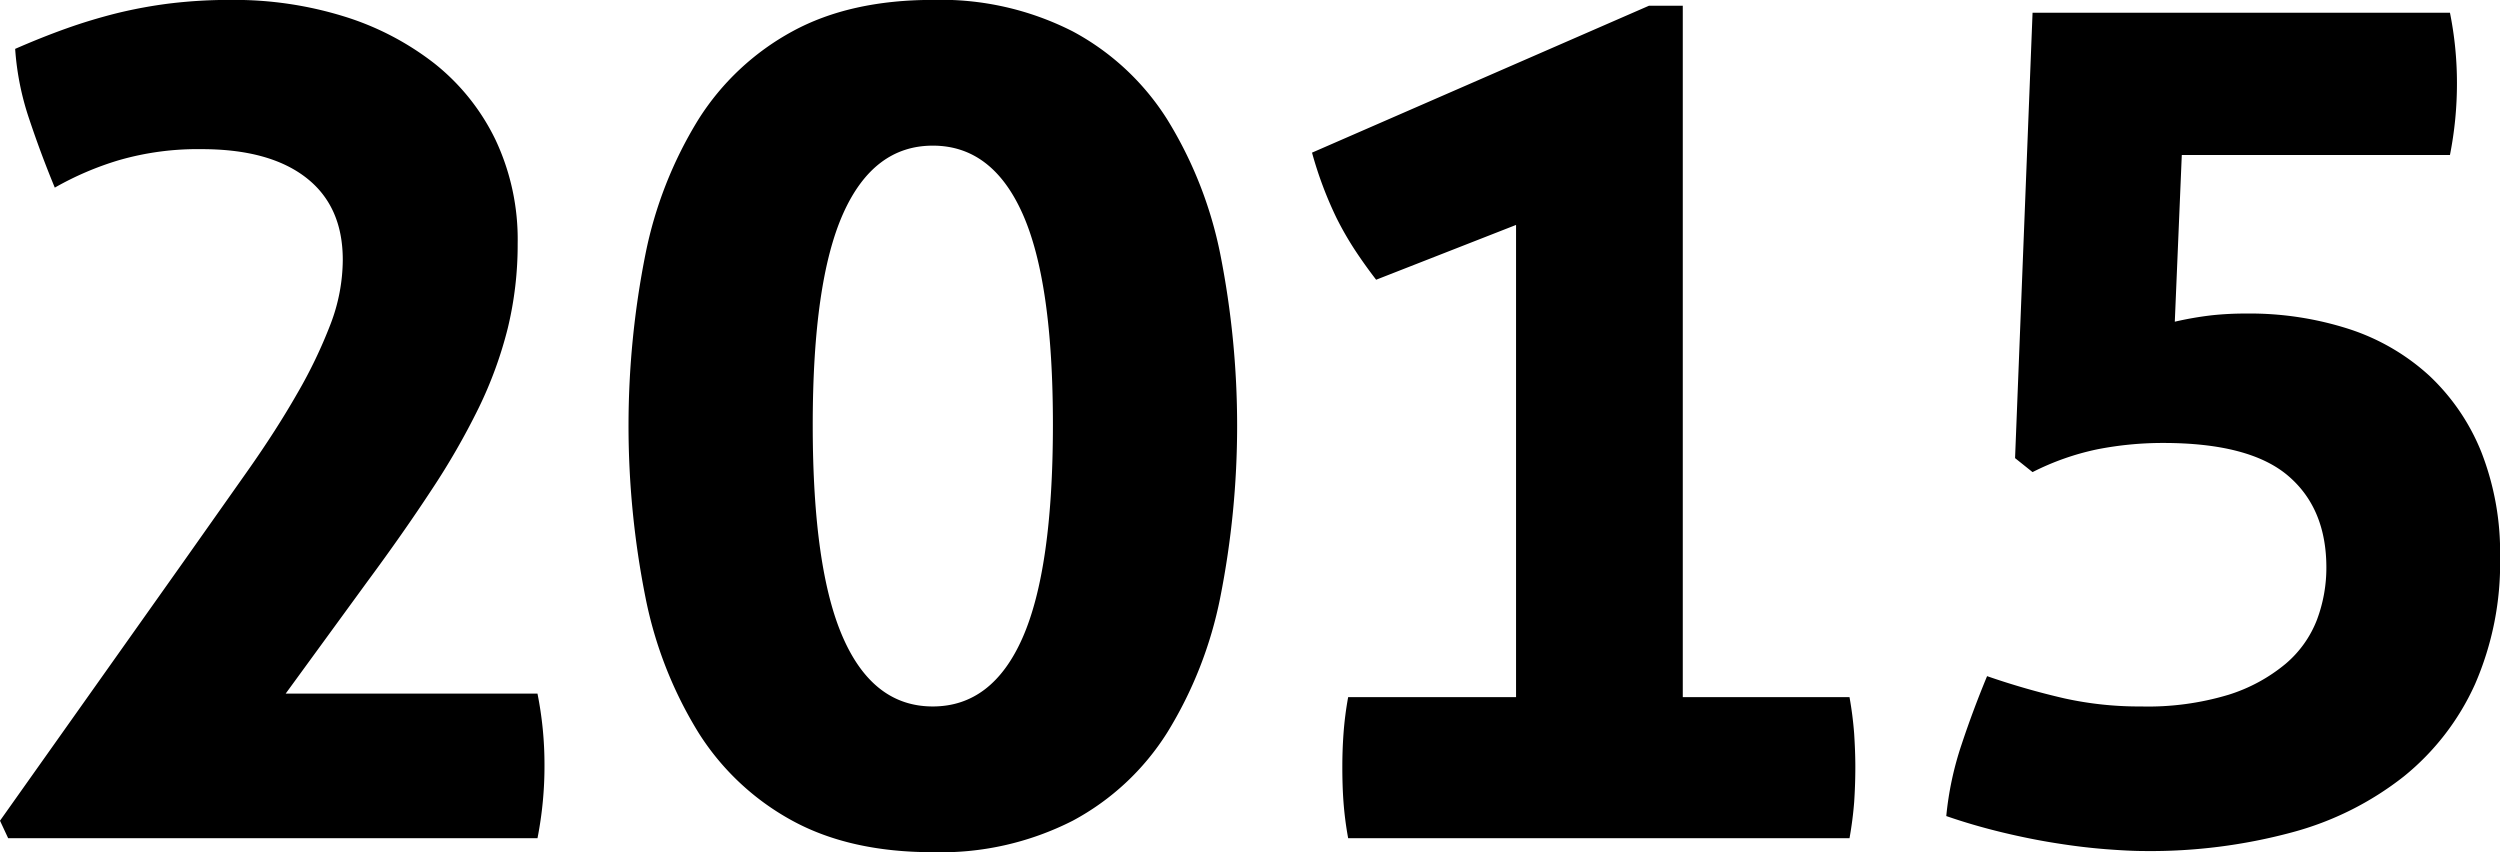 <svg xmlns="http://www.w3.org/2000/svg" width="278.75" height="95.03" viewBox="0 0 278.75 95.03">
  <defs>
    <style>
      .cls-1 {
        fill-rule: evenodd;
      }
    </style>
  </defs>
  <path id="txt_history_year_05.svg" class="cls-1" d="M5190.13,7372.21h59.02a41.689,41.689,0,0,0,.78-8.19,40.311,40.311,0,0,0-.78-7.93h-28.08l9.1-12.48q4.035-5.46,7.15-10.21a81.14,81.14,0,0,0,5.27-9.16,45.41,45.41,0,0,0,3.25-8.91,39.588,39.588,0,0,0,1.1-9.42,26.054,26.054,0,0,0-2.47-11.57,24.359,24.359,0,0,0-6.82-8.52,31.5,31.5,0,0,0-10.14-5.26,41.3,41.3,0,0,0-12.42-1.82,55.859,55.859,0,0,0-6.89.39,51.966,51.966,0,0,0-5.98,1.1q-2.865.72-5.59,1.69t-5.72,2.28a30.851,30.851,0,0,0,1.56,7.8q1.3,3.9,2.86,7.67a34.267,34.267,0,0,1,7.15-3.06,31.64,31.64,0,0,1,9.23-1.23q7.545,0,11.64,3.18t4.09,9.17a20.281,20.281,0,0,1-1.36,7.15,53.678,53.678,0,0,1-3.71,7.73q-2.34,4.1-5.59,8.71t-7.02,9.95l-20.54,28.99Zm118.7-1.95a28.113,28.113,0,0,0,10.53-9.82,45.5,45.5,0,0,0,5.92-15.08,98.371,98.371,0,0,0,0-38.28,45.59,45.59,0,0,0-5.92-15.02,28.166,28.166,0,0,0-10.53-9.81,32.386,32.386,0,0,0-15.6-3.51q-9.225,0-15.66,3.51a28.452,28.452,0,0,0-10.47,9.81,45.582,45.582,0,0,0-5.91,15.02,97.86,97.86,0,0,0,0,38.28,45.491,45.491,0,0,0,5.91,15.08,28.4,28.4,0,0,0,10.47,9.82q6.435,3.51,15.66,3.51A32.386,32.386,0,0,0,5308.83,7370.26Zm-25.61-20.41q-3.375-7.665-3.38-23.66t3.38-23.6q3.39-7.6,10.01-7.6t10.01,7.6q3.39,7.6,3.38,23.6t-3.38,23.66q-3.375,7.665-10.01,7.67T5283.22,7349.85Zm56.32,6.63a37.526,37.526,0,0,0-.52,4.09c-0.09,1.26-.13,2.5-0.13,3.71,0,1.39.04,2.69,0.13,3.9a37.818,37.818,0,0,0,.52,4.03h55.9a40.587,40.587,0,0,0,.52-4.03c0.08-1.21.13-2.51,0.13-3.9,0-1.21-.05-2.45-0.13-3.71a40.166,40.166,0,0,0-.52-4.09h-18.59v-77.09h-3.77l-37.57,16.38a42.809,42.809,0,0,0,2.73,7.28,35.773,35.773,0,0,0,2.01,3.51c0.74,1.13,1.54,2.25,2.41,3.38l15.6-6.11v52.65h-18.72Zm74.36-26.65,1.95,1.56a28.952,28.952,0,0,1,7.21-2.54,37.852,37.852,0,0,1,7.35-.71q9.615,0,13.91,3.64t4.29,10.27a16.506,16.506,0,0,1-1.04,5.78,12.173,12.173,0,0,1-3.51,4.94,18.629,18.629,0,0,1-6.37,3.45,31.132,31.132,0,0,1-9.75,1.3,38.594,38.594,0,0,1-8.58-.91,83.2,83.2,0,0,1-8.58-2.47c-1.04,2.51-2,5.07-2.86,7.67a35.726,35.726,0,0,0-1.69,7.93q2.985,1.035,6.24,1.82,3.24,0.78,6.17,1.23c1.95,0.31,3.77.52,5.46,0.65s3.1,0.2,4.23.2a60.6,60.6,0,0,0,16.44-2.08,34.532,34.532,0,0,0,12.48-6.24,28.035,28.035,0,0,0,7.93-10.27,33.8,33.8,0,0,0,2.8-14.17,30.768,30.768,0,0,0-2.08-11.7,23.848,23.848,0,0,0-5.79-8.52,24.415,24.415,0,0,0-8.9-5.2,36.071,36.071,0,0,0-11.57-1.75,35.364,35.364,0,0,0-3.77.19,37.282,37.282,0,0,0-4.16.72l0.78-18.59h29.9a41.03,41.03,0,0,0,.78-8.06,39.683,39.683,0,0,0-.78-7.8h-46.54Z" transform="translate(-5189.22 -7278.75)"/>
</svg>
